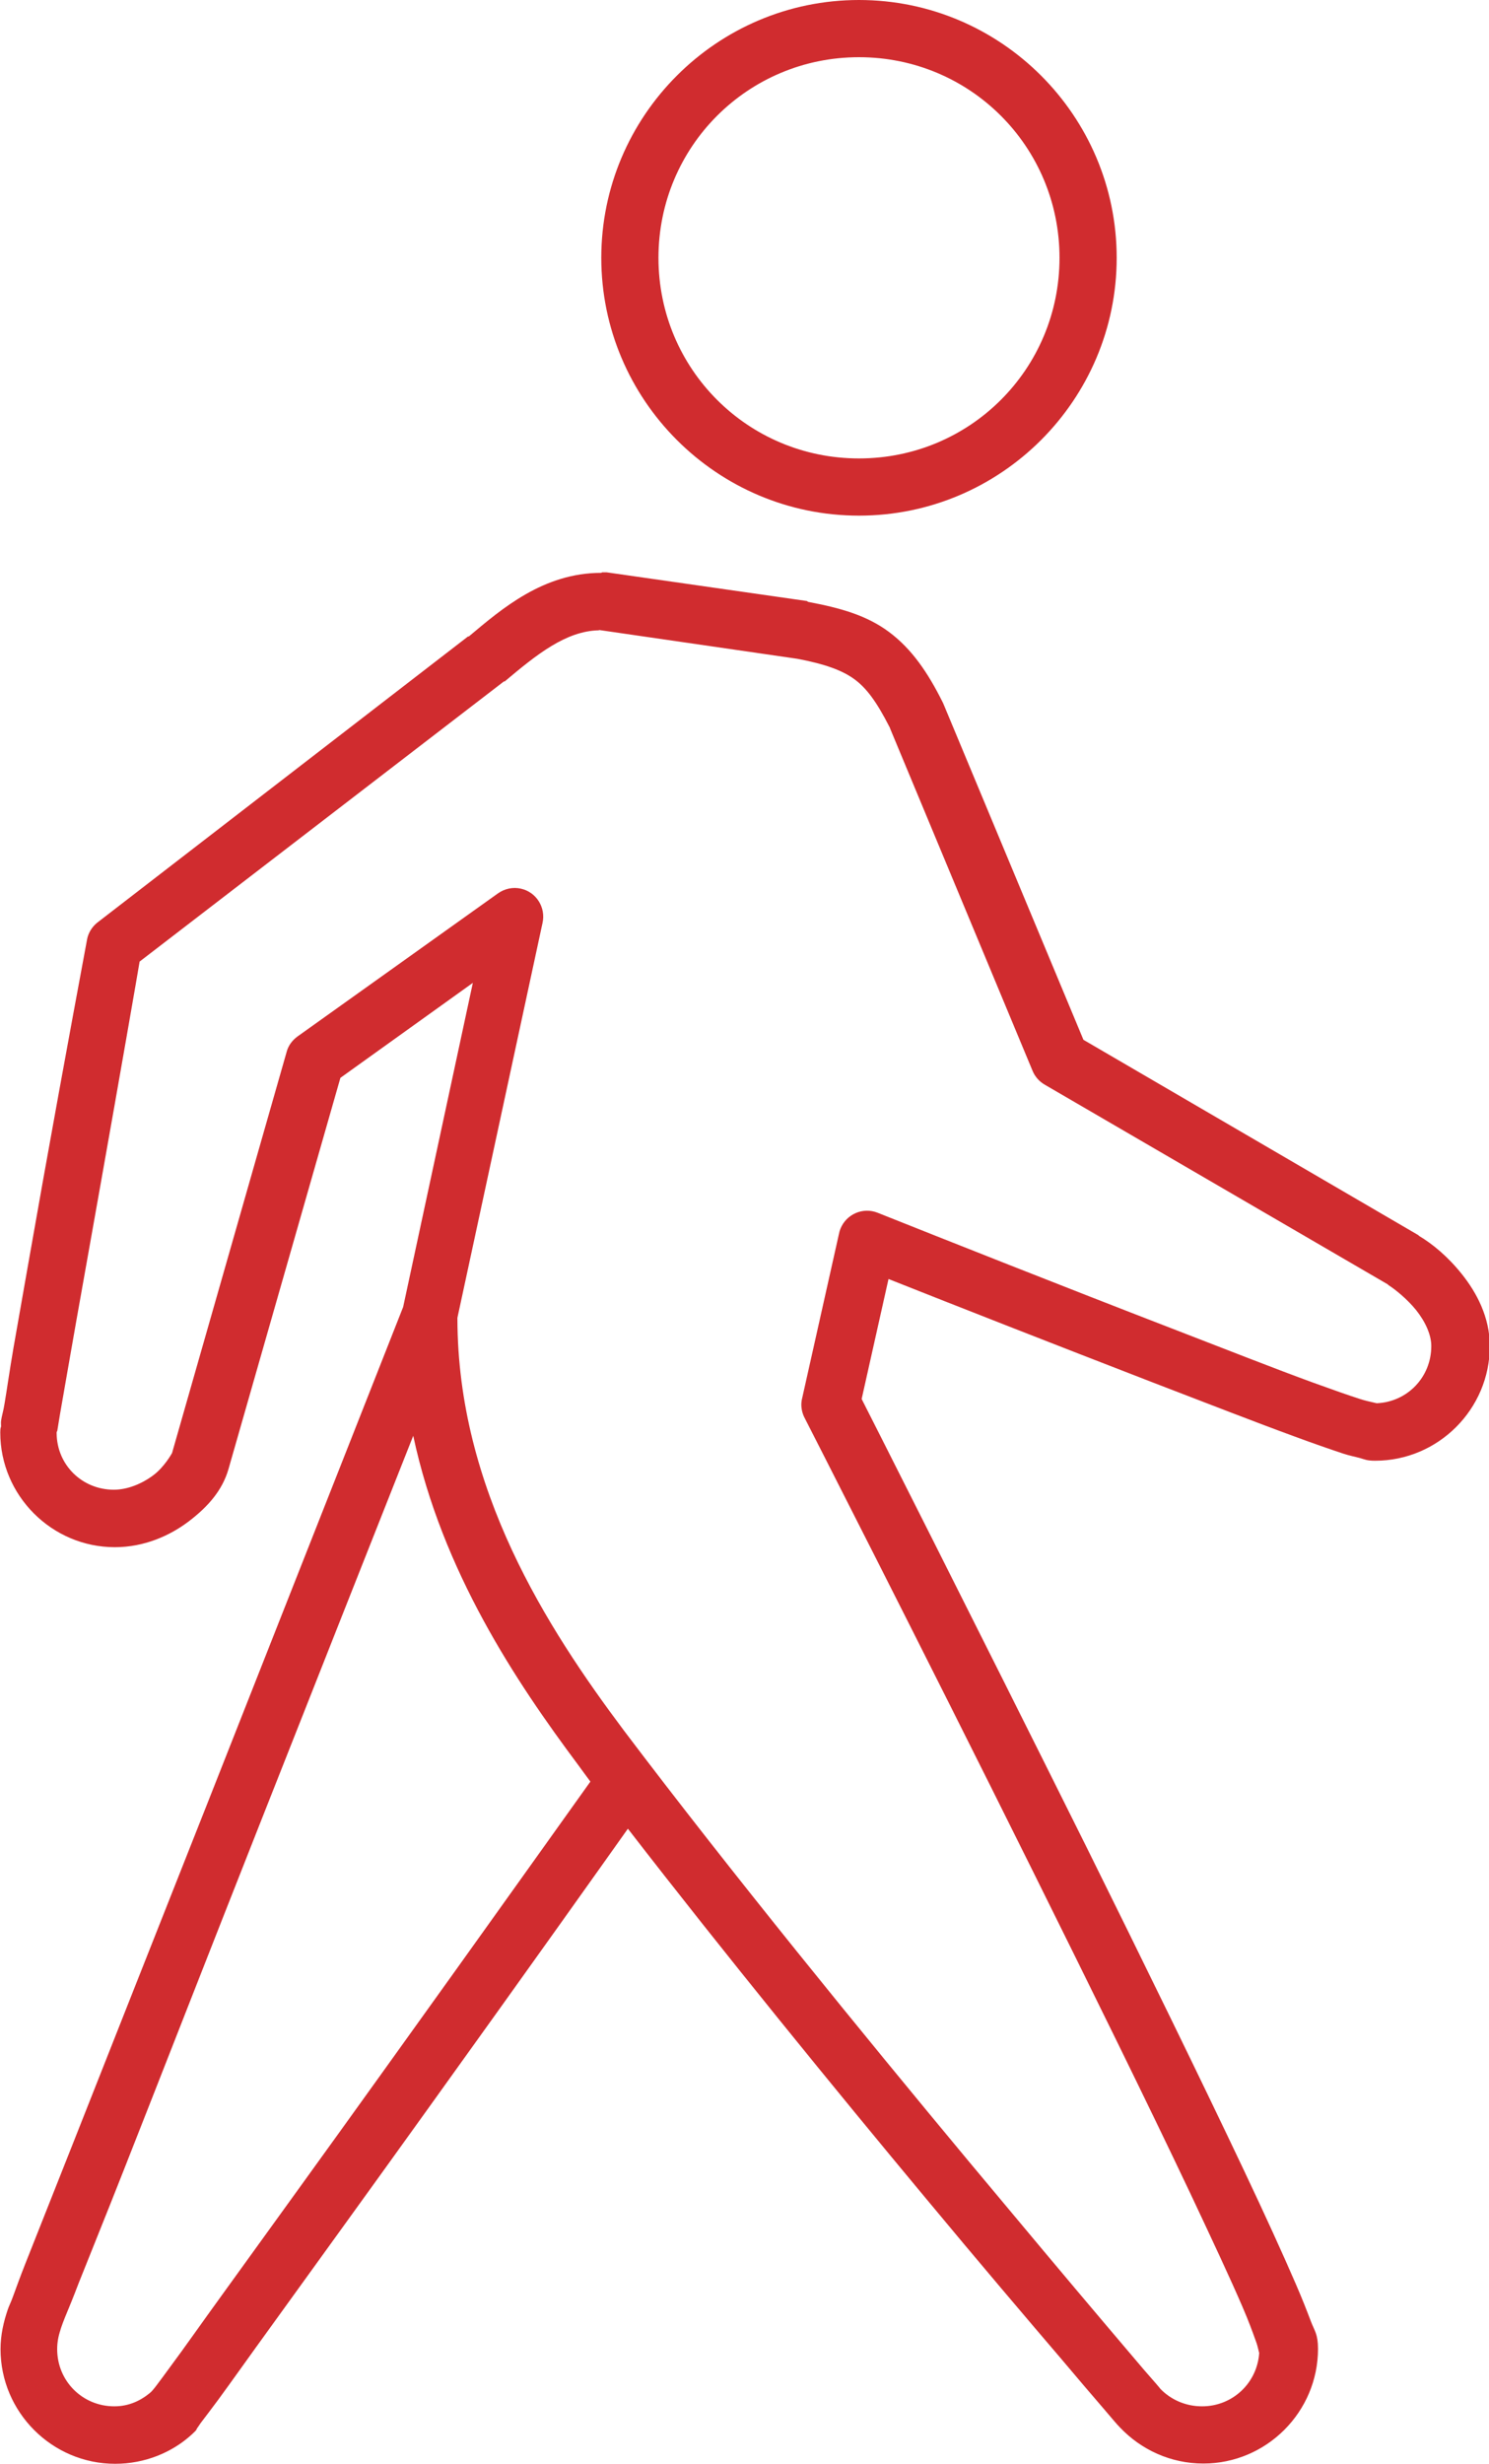 <?xml version="1.0" encoding="UTF-8"?>
<svg id="Layer_2" data-name="Layer 2" xmlns="http://www.w3.org/2000/svg" viewBox="0 0 55.99 92.61">
  <defs>
    <style>
      .cls-1 {
        fill: #d02c2f;
        stroke-width: 0px;
      }
    </style>
  </defs>
  <g id="Layer_1-2" data-name="Layer 1">
    <path class="cls-1" d="m32.3,0c-5.34,0-9.69,4.35-9.69,9.69s4.35,9.69,9.69,9.69,9.69-4.35,9.69-9.69S37.64,0,32.3,0Zm0,2.15c4.18,0,7.54,3.36,7.54,7.54s-3.36,7.54-7.54,7.54-7.54-3.36-7.54-7.54,3.36-7.54,7.54-7.54Zm-9.69,19.38c-2.18,0-3.74,1.35-4.98,2.39,0,0-.03,0-.03,0l-13.96,10.77c-.19.16-.33.39-.37.64,0,0-.84,4.49-1.65,9.02-.4,2.27-.81,4.56-1.11,6.29-.15.87-.25,1.59-.34,2.12-.04.26-.11.48-.13.64-.01.08,0,.15,0,.2,0,.06-.03.02-.03.24,0,2.37,1.94,4.31,4.31,4.31,1.1,0,2.07-.43,2.79-.98.72-.55,1.25-1.16,1.48-1.95l4.21-14.71,4.98-3.57-2.62,12.18s-3.67,9.31-7.37,18.68c-1.85,4.68-3.71,9.37-5.11,12.92-.7,1.77-1.3,3.28-1.72,4.34-.21.53-.36.95-.47,1.25s-.14.32-.2.5c-.15.44-.27.94-.27,1.48,0,2.37,1.94,4.31,4.31,4.31,1.11,0,2.14-.42,2.89-1.11.22-.2.15-.17.2-.24.05-.06.09-.14.17-.24.15-.2.36-.47.61-.81.5-.68,1.17-1.63,1.99-2.76,1.63-2.26,3.79-5.24,5.92-8.21,3.78-5.26,6.7-9.37,7.5-10.5,3.66,4.73,7.77,9.77,11.21,13.9,2.01,2.42,3.79,4.51,5.08,6.02.64.76,1.17,1.38,1.55,1.82s.52.62.67.77c.79.83,1.9,1.35,3.13,1.35,2.37,0,4.31-1.94,4.31-4.31,0-.56-.13-.67-.27-1.04s-.33-.86-.57-1.41c-.48-1.11-1.14-2.56-1.95-4.27-1.62-3.42-3.77-7.81-5.92-12.15-4.23-8.5-8.28-16.5-8.45-16.83l1.01-4.51c2.57,1.02,6.27,2.47,9.89,3.87,2.03.78,3.93,1.52,5.38,2.05.73.27,1.34.48,1.82.64.24.08.46.12.64.17.18.05.25.1.57.1,2.37,0,4.31-1.94,4.31-4.31,0-1.09-.5-2.01-1.04-2.69-.54-.68-1.12-1.15-1.62-1.45-.01-.01-.02-.02-.03-.03l-12.59-7.34-5.25-12.59s-.02-.05-.03-.07c-.57-1.15-1.18-2.03-2.02-2.66s-1.83-.91-3.06-1.14c-.01-.01-.02-.02-.03-.03l-7.54-1.08c-.06,0-.11,0-.17,0Zm-.07,2.15l7.44,1.08c1.06.2,1.7.44,2.15.77.45.33.83.84,1.31,1.78.02.03.02.03.03.07l5.35,12.85c.09.23.26.42.47.54l12.89,7.5s.03.03.03.03c.25.16.7.52,1.04.94.35.44.57.93.57,1.35,0,1.17-.9,2.1-2.05,2.15-.02,0-.08-.02-.13-.03-.12-.03-.29-.06-.5-.13-.44-.14-1.03-.35-1.75-.61-1.43-.52-3.33-1.27-5.35-2.05-4.04-1.56-8.58-3.36-11.04-4.34-.55-.22-1.18.05-1.4.61-.02.05-.04.11-.05.17l-1.38,6.16c-.07.25-.04.51.07.74,0,0,4.31,8.43,8.61,17.09,2.15,4.33,4.31,8.71,5.92,12.11.8,1.7,1.49,3.17,1.95,4.24.23.53.39.97.5,1.28.09.23.12.47.13.44-.07,1.14-1,2.02-2.15,2.02-.63,0-1.19-.26-1.58-.67.06.06-.23-.28-.61-.71-.37-.43-.87-1.03-1.51-1.78-1.28-1.51-3.04-3.61-5.05-6.02-4.01-4.82-8.97-10.9-12.99-16.22-2.9-3.87-6.25-9.08-6.26-15.48,0-.01,0-.02,0-.03l3.2-14.84c.13-.58-.23-1.16-.81-1.29-.3-.07-.62,0-.87.18l-7.54,5.38c-.19.14-.34.34-.4.57l-4.31,15.08s-.28.52-.71.84-.97.54-1.48.54c-1.19,0-2.14-.93-2.15-2.12,0-.01,0-.02,0-.03,0-.03.03-.06.03-.1.02-.14.06-.35.1-.61.09-.52.22-1.25.37-2.12.3-1.73.71-3.99,1.11-6.26.77-4.33,1.45-8.24,1.51-8.61l13.7-10.53s.02,0,.03,0c1.21-1.02,2.3-1.89,3.53-1.92Zm-7,30.29c1.09,5.09,3.86,9.23,6.19,12.35.15.2.31.43.47.64-.54.75-3.91,5.49-7.87,11-2.13,2.97-4.29,5.95-5.92,8.21-.82,1.13-1.49,2.09-1.99,2.76-.25.34-.43.59-.57.77-.07.09-.13.16-.17.2-.38.33-.84.54-1.38.54-1.2,0-2.15-.95-2.15-2.15,0-.24.04-.48.13-.74-.05.14.05-.18.17-.47s.3-.72.5-1.25c.42-1.06,1.02-2.53,1.72-4.31,1.4-3.55,3.23-8.24,5.08-12.92,2.48-6.27,4.42-11.19,5.79-14.64Z"/>
  </g>
</svg>